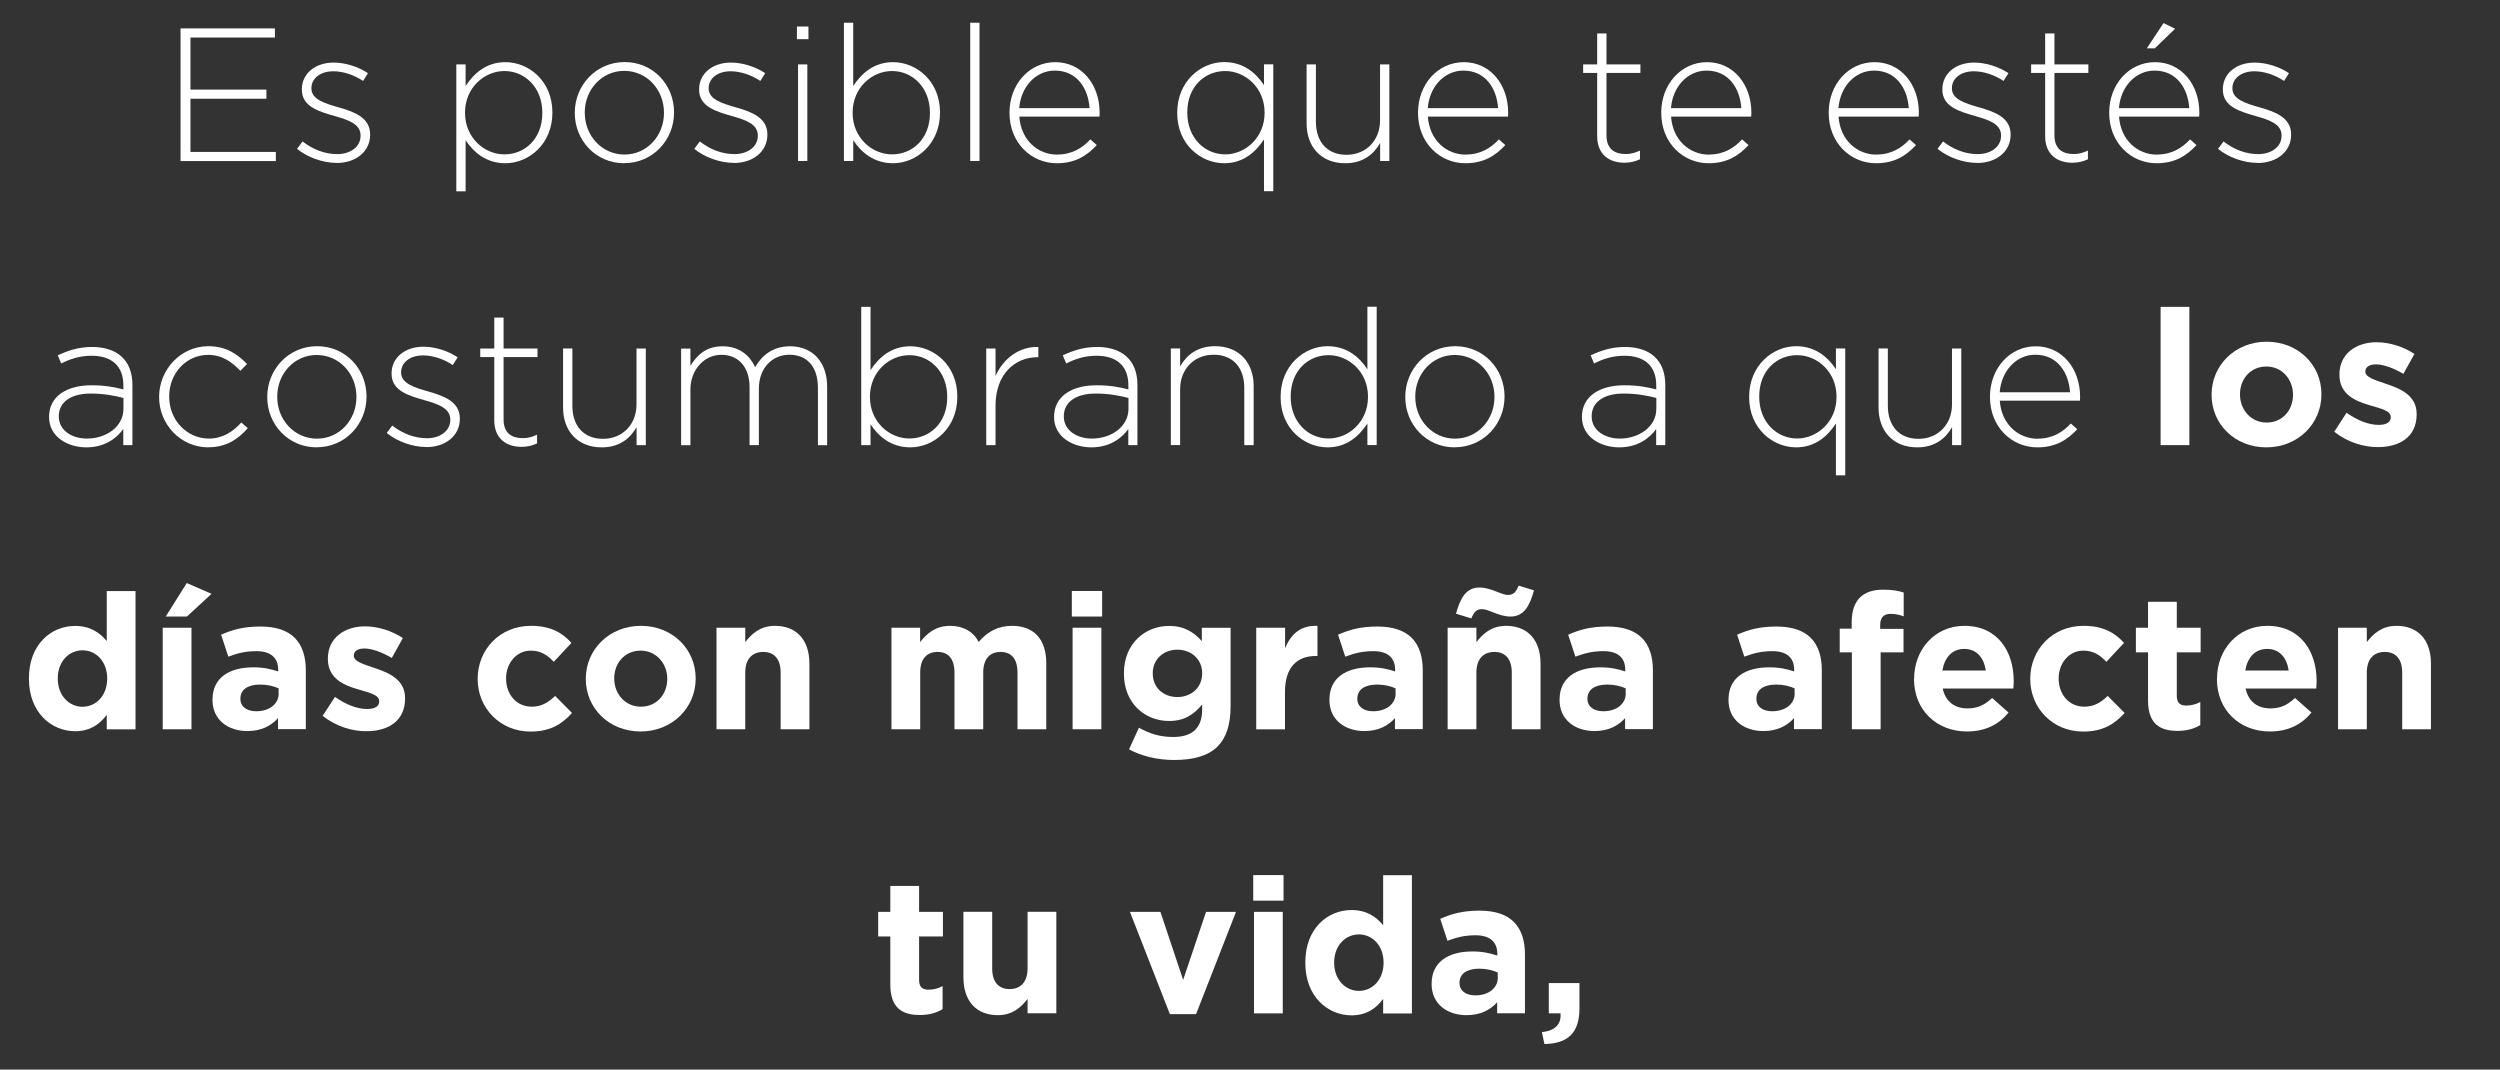 <?xml version="1.0" encoding="UTF-8"?><svg id="Layer_2" xmlns="http://www.w3.org/2000/svg" viewBox="0 0 290.37 124.23"><rect x="0" y="0" width="290.37" height="124.23" fill="#333333" stroke="none"/><defs><style>.cls-1{fill:#fff;}</style></defs><g id="Layer_2-2"><g><path class="cls-1" d="M20.97,18.7V3.3h10.96v1.06h-9.81v6.05h8.82v1.06h-8.82v6.18h9.92v1.06h-11.07Z"/><path class="cls-1" d="M39.1,18.92c-1.63,0-3.41-.66-4.6-1.63l.64-.86c1.23,.95,2.6,1.47,4.03,1.47,1.52,0,2.71-.84,2.71-2.13v-.04c0-1.32-1.41-1.8-2.97-2.24-1.83-.53-3.85-1.08-3.85-3.08v-.04c0-1.8,1.52-3.1,3.7-3.1,1.34,0,2.86,.48,3.98,1.23l-.57,.9c-1.03-.68-2.27-1.12-3.45-1.12-1.54,0-2.55,.84-2.55,1.96v.04c0,1.25,1.52,1.72,3.12,2.18,1.8,.51,3.7,1.17,3.7,3.15v.04c0,2-1.72,3.28-3.87,3.28Z"/><path class="cls-1" d="M58.7,18.96c-2.24,0-3.7-1.28-4.62-2.68v5.94h-1.08V7.48h1.08v2.51c.97-1.47,2.4-2.77,4.62-2.77,2.71,0,5.46,2.18,5.46,5.83v.04c0,3.65-2.75,5.87-5.46,5.87Zm4.29-5.87c0-2.95-2.05-4.84-4.4-4.84s-4.58,1.96-4.58,4.82v.04c0,2.88,2.24,4.82,4.58,4.82s4.4-1.78,4.4-4.8v-.04Z"/><path class="cls-1" d="M72.5,18.96c-3.32,0-5.74-2.68-5.74-5.83v-.04c0-3.15,2.44-5.88,5.79-5.88s5.74,2.68,5.74,5.83v.04c0,3.15-2.44,5.87-5.79,5.87Zm4.62-5.87c0-2.71-2.02-4.86-4.62-4.86s-4.58,2.18-4.58,4.82v.04c0,2.71,2.02,4.86,4.62,4.86s4.58-2.18,4.58-4.82v-.04Z"/><path class="cls-1" d="M85.24,18.92c-1.63,0-3.41-.66-4.6-1.63l.64-.86c1.23,.95,2.6,1.47,4.03,1.47,1.52,0,2.71-.84,2.71-2.13v-.04c0-1.32-1.41-1.8-2.97-2.24-1.83-.53-3.85-1.08-3.85-3.08v-.04c0-1.8,1.52-3.1,3.7-3.1,1.34,0,2.86,.48,3.98,1.23l-.57,.9c-1.03-.68-2.27-1.12-3.45-1.12-1.54,0-2.55,.84-2.55,1.96v.04c0,1.25,1.52,1.72,3.12,2.18,1.8,.51,3.7,1.17,3.7,3.15v.04c0,2-1.72,3.28-3.87,3.28Z"/><path class="cls-1" d="M92.56,4.55v-1.47h1.34v1.47h-1.34Zm.13,14.15V7.48h1.08v11.22h-1.08Z"/><path class="cls-1" d="M103.72,18.96c-2.24,0-3.7-1.28-4.62-2.68v2.42h-1.08V2.64h1.08v7.35c.97-1.47,2.4-2.77,4.62-2.77,2.71,0,5.46,2.18,5.46,5.83v.04c0,3.65-2.75,5.87-5.46,5.87Zm4.29-5.87c0-2.95-2.05-4.84-4.4-4.84s-4.58,1.96-4.58,4.82v.04c0,2.88,2.24,4.82,4.58,4.82s4.4-1.78,4.4-4.8v-.04Z"/><path class="cls-1" d="M112.69,18.7V2.64h1.08V18.7h-1.08Z"/><path class="cls-1" d="M122.79,17.95c1.74,0,2.93-.77,3.85-1.76l.75,.66c-1.14,1.23-2.49,2.11-4.64,2.11-2.95,0-5.5-2.35-5.5-5.85v-.04c0-3.26,2.29-5.85,5.32-5.85s5.15,2.55,5.15,5.88v.04c0,.15,0,.22-.02,.4h-9.31c.2,2.79,2.2,4.42,4.4,4.42Zm3.76-5.39c-.15-2.27-1.45-4.36-4.03-4.36-2.22,0-3.94,1.87-4.14,4.36h8.16Z"/><path class="cls-1" d="M146.81,22.22v-6.03c-.97,1.47-2.4,2.77-4.62,2.77-2.71,0-5.46-2.18-5.46-5.83v-.04c0-3.65,2.75-5.88,5.46-5.88,2.24,0,3.7,1.28,4.62,2.68v-2.42h1.08v14.74h-1.08Zm.07-9.15c0-2.88-2.24-4.82-4.58-4.82s-4.4,1.78-4.4,4.8v.04c0,2.95,2.05,4.84,4.4,4.84s4.58-1.96,4.58-4.82v-.04Z"/><path class="cls-1" d="M160.3,18.7v-2.09c-.75,1.32-2,2.35-4.05,2.35-2.84,0-4.49-1.94-4.49-4.62V7.48h1.08v6.67c0,2.31,1.3,3.83,3.56,3.83s3.89-1.67,3.89-4V7.48h1.08v11.22h-1.08Z"/><path class="cls-1" d="M170.24,17.95c1.74,0,2.93-.77,3.85-1.76l.75,.66c-1.14,1.23-2.49,2.11-4.64,2.11-2.95,0-5.5-2.35-5.5-5.85v-.04c0-3.26,2.29-5.85,5.32-5.85s5.15,2.55,5.15,5.88v.04c0,.15,0,.22-.02,.4h-9.31c.2,2.79,2.2,4.42,4.4,4.42Zm3.76-5.39c-.15-2.27-1.45-4.36-4.03-4.36-2.22,0-3.94,1.87-4.14,4.36h8.16Z"/><path class="cls-1" d="M188.66,18.9c-1.74,0-3.15-.95-3.15-3.08v-7.35h-1.63v-.99h1.63V3.89h1.08v3.59h3.94v.99h-3.94v7.24c0,1.61,.95,2.18,2.24,2.18,.55,0,1.01-.11,1.65-.4v1.01c-.57,.26-1.12,.4-1.83,.4Z"/><path class="cls-1" d="M198.49,17.95c1.74,0,2.93-.77,3.85-1.76l.75,.66c-1.14,1.23-2.49,2.11-4.64,2.11-2.95,0-5.5-2.35-5.5-5.85v-.04c0-3.26,2.29-5.85,5.32-5.85s5.15,2.55,5.15,5.88v.04c0,.15,0,.22-.02,.4h-9.31c.2,2.79,2.2,4.42,4.4,4.42Zm3.76-5.39c-.15-2.27-1.45-4.36-4.03-4.36-2.22,0-3.94,1.87-4.14,4.36h8.16Z"/><path class="cls-1" d="M217.94,17.95c1.74,0,2.93-.77,3.85-1.76l.75,.66c-1.14,1.23-2.49,2.11-4.64,2.11-2.95,0-5.5-2.35-5.5-5.85v-.04c0-3.26,2.29-5.85,5.32-5.85s5.15,2.55,5.15,5.88v.04c0,.15,0,.22-.02,.4h-9.31c.2,2.79,2.2,4.42,4.4,4.42Zm3.76-5.39c-.15-2.27-1.45-4.36-4.03-4.36-2.22,0-3.94,1.87-4.14,4.36h8.16Z"/><path class="cls-1" d="M229.64,18.92c-1.63,0-3.41-.66-4.6-1.63l.64-.86c1.23,.95,2.6,1.47,4.03,1.47,1.52,0,2.71-.84,2.71-2.13v-.04c0-1.32-1.41-1.8-2.97-2.24-1.83-.53-3.85-1.08-3.85-3.08v-.04c0-1.8,1.52-3.1,3.7-3.1,1.34,0,2.86,.48,3.98,1.23l-.57,.9c-1.03-.68-2.27-1.12-3.45-1.12-1.54,0-2.55,.84-2.55,1.96v.04c0,1.25,1.52,1.72,3.12,2.18,1.8,.51,3.7,1.17,3.7,3.15v.04c0,2-1.72,3.28-3.87,3.28Z"/><path class="cls-1" d="M240.69,18.9c-1.74,0-3.15-.95-3.15-3.08v-7.35h-1.63v-.99h1.63V3.89h1.08v3.59h3.94v.99h-3.94v7.24c0,1.61,.95,2.18,2.24,2.18,.55,0,1.01-.11,1.65-.4v1.01c-.57,.26-1.12,.4-1.83,.4Z"/><path class="cls-1" d="M250.52,17.95c1.74,0,2.93-.77,3.85-1.76l.75,.66c-1.14,1.23-2.49,2.11-4.64,2.11-2.95,0-5.5-2.35-5.5-5.85v-.04c0-3.26,2.29-5.85,5.32-5.85s5.15,2.55,5.15,5.88v.04c0,.15,0,.22-.02,.4h-9.31c.2,2.79,2.2,4.42,4.4,4.42Zm3.76-5.39c-.15-2.27-1.45-4.36-4.03-4.36-2.22,0-3.94,1.87-4.14,4.36h8.16Zm-4.93-6.95l1.94-2.93,1.34,.66-2.35,2.27h-.92Z"/><path class="cls-1" d="M262.22,18.92c-1.63,0-3.41-.66-4.6-1.63l.64-.86c1.23,.95,2.6,1.47,4.03,1.47,1.52,0,2.71-.84,2.71-2.13v-.04c0-1.32-1.41-1.8-2.97-2.24-1.83-.53-3.85-1.08-3.85-3.08v-.04c0-1.8,1.52-3.1,3.7-3.1,1.34,0,2.86,.48,3.98,1.23l-.57,.9c-1.03-.68-2.27-1.12-3.45-1.12-1.54,0-2.55,.84-2.55,1.96v.04c0,1.25,1.52,1.72,3.12,2.18,1.8,.51,3.7,1.17,3.7,3.15v.04c0,2-1.72,3.28-3.87,3.28Z"/><path class="cls-1" d="M14.32,51.7v-1.87c-.77,1.08-2.16,2.13-4.29,2.13s-4.33-1.19-4.33-3.52v-.04c0-2.33,2-3.65,4.91-3.65,1.56,0,2.64,.2,3.72,.48v-.48c0-2.27-1.39-3.43-3.7-3.43-1.36,0-2.49,.37-3.52,.9l-.4-.95c1.23-.57,2.44-.97,3.98-.97,2.88,0,4.69,1.5,4.69,4.4v7h-1.06Zm.02-5.48c-.95-.24-2.2-.51-3.81-.51-2.38,0-3.7,1.06-3.7,2.62v.04c0,1.63,1.54,2.57,3.26,2.57,2.29,0,4.25-1.41,4.25-3.45v-1.28Z"/><path class="cls-1" d="M24.2,51.96c-3.23,0-5.72-2.68-5.72-5.83v-.04c0-3.15,2.51-5.88,5.72-5.88,2.11,0,3.43,.97,4.49,2.07l-.77,.79c-.97-.99-2.07-1.85-3.74-1.85-2.55,0-4.53,2.13-4.53,4.82v.04c0,2.71,2.05,4.86,4.62,4.86,1.58,0,2.82-.81,3.76-1.87l.75,.66c-1.14,1.3-2.51,2.22-4.58,2.22Z"/><path class="cls-1" d="M36.78,51.96c-3.32,0-5.74-2.68-5.74-5.83v-.04c0-3.15,2.44-5.88,5.79-5.88s5.74,2.68,5.74,5.83v.04c0,3.15-2.44,5.87-5.79,5.87Zm4.62-5.87c0-2.71-2.02-4.86-4.62-4.86s-4.58,2.18-4.58,4.82v.04c0,2.71,2.02,4.86,4.62,4.86s4.58-2.18,4.58-4.82v-.04Z"/><path class="cls-1" d="M49.52,51.92c-1.63,0-3.41-.66-4.6-1.63l.64-.86c1.23,.95,2.6,1.47,4.03,1.47,1.52,0,2.71-.84,2.71-2.13v-.04c0-1.32-1.41-1.8-2.97-2.24-1.83-.53-3.85-1.08-3.85-3.08v-.04c0-1.8,1.52-3.1,3.7-3.1,1.34,0,2.86,.48,3.98,1.23l-.57,.9c-1.03-.68-2.27-1.12-3.45-1.12-1.54,0-2.55,.84-2.55,1.96v.04c0,1.25,1.52,1.72,3.12,2.18,1.8,.51,3.7,1.17,3.7,3.15v.04c0,2-1.72,3.28-3.87,3.28Z"/><path class="cls-1" d="M60.56,51.9c-1.74,0-3.15-.95-3.15-3.08v-7.35h-1.63v-.99h1.63v-3.59h1.08v3.59h3.94v.99h-3.94v7.24c0,1.61,.95,2.18,2.24,2.18,.55,0,1.01-.11,1.65-.4v1.01c-.57,.26-1.12,.4-1.83,.4Z"/><path class="cls-1" d="M73.94,51.7v-2.09c-.75,1.32-2,2.35-4.05,2.35-2.84,0-4.49-1.94-4.49-4.62v-6.87h1.08v6.67c0,2.31,1.3,3.83,3.56,3.83s3.89-1.67,3.89-4v-6.49h1.08v11.22h-1.08Z"/><path class="cls-1" d="M95,51.7v-6.67c0-2.42-1.25-3.83-3.32-3.83-1.89,0-3.54,1.45-3.54,3.96v6.54h-1.08v-6.73c0-2.33-1.28-3.76-3.28-3.76s-3.59,1.76-3.59,4.03v6.47h-1.08v-11.22h1.08v2c.73-1.17,1.74-2.27,3.74-2.27s3.17,1.12,3.78,2.42c.73-1.25,1.94-2.42,4.05-2.42,2.66,0,4.31,1.87,4.31,4.69v6.8h-1.08Z"/><path class="cls-1" d="M105.73,51.96c-2.24,0-3.7-1.28-4.62-2.68v2.42h-1.08v-16.06h1.08v7.35c.97-1.47,2.4-2.77,4.62-2.77,2.71,0,5.46,2.18,5.46,5.83v.04c0,3.65-2.75,5.87-5.46,5.87Zm4.29-5.87c0-2.95-2.05-4.84-4.4-4.84s-4.58,1.96-4.58,4.82v.04c0,2.88,2.24,4.82,4.58,4.82s4.4-1.78,4.4-4.8v-.04Z"/><path class="cls-1" d="M120.49,41.49c-2.6,0-4.86,1.96-4.86,5.61v4.6h-1.08v-11.22h1.08v3.19c.88-2,2.75-3.45,4.97-3.37v1.19h-.11Z"/><path class="cls-1" d="M131.05,51.7v-1.87c-.77,1.08-2.16,2.13-4.29,2.13s-4.33-1.19-4.33-3.52v-.04c0-2.33,2-3.65,4.91-3.65,1.56,0,2.64,.2,3.72,.48v-.48c0-2.27-1.39-3.43-3.7-3.43-1.36,0-2.49,.37-3.52,.9l-.4-.95c1.23-.57,2.44-.97,3.98-.97,2.88,0,4.69,1.5,4.69,4.4v7h-1.06Zm.02-5.48c-.95-.24-2.2-.51-3.81-.51-2.38,0-3.7,1.06-3.7,2.62v.04c0,1.63,1.54,2.57,3.26,2.57,2.29,0,4.25-1.41,4.25-3.45v-1.28Z"/><path class="cls-1" d="M144.52,51.7v-6.67c0-2.31-1.3-3.83-3.56-3.83s-3.89,1.67-3.89,4v6.49h-1.08v-11.22h1.08v2.09c.75-1.32,2-2.35,4.05-2.35,2.84,0,4.49,1.94,4.49,4.62v6.87h-1.08Z"/><path class="cls-1" d="M158.82,51.7v-2.51c-.97,1.47-2.4,2.77-4.62,2.77-2.71,0-5.46-2.18-5.46-5.83v-.04c0-3.65,2.75-5.88,5.46-5.88,2.24,0,3.7,1.28,4.62,2.68v-7.26h1.08v16.06h-1.08Zm.07-5.63c0-2.88-2.24-4.82-4.58-4.82s-4.4,1.78-4.4,4.8v.04c0,2.95,2.05,4.84,4.4,4.84s4.58-1.96,4.58-4.82v-.04Z"/><path class="cls-1" d="M168.96,51.96c-3.32,0-5.74-2.68-5.74-5.83v-.04c0-3.15,2.44-5.88,5.79-5.88s5.74,2.68,5.74,5.83v.04c0,3.15-2.44,5.87-5.79,5.87Zm4.62-5.87c0-2.71-2.02-4.86-4.62-4.86s-4.58,2.18-4.58,4.82v.04c0,2.71,2.02,4.86,4.62,4.86s4.58-2.18,4.58-4.82v-.04Z"/><path class="cls-1" d="M192.36,51.7v-1.87c-.77,1.08-2.16,2.13-4.29,2.13s-4.33-1.19-4.33-3.52v-.04c0-2.33,2-3.65,4.91-3.65,1.56,0,2.64,.2,3.72,.48v-.48c0-2.27-1.39-3.43-3.7-3.43-1.36,0-2.49,.37-3.52,.9l-.4-.95c1.23-.57,2.44-.97,3.98-.97,2.88,0,4.69,1.5,4.69,4.4v7h-1.06Zm.02-5.48c-.95-.24-2.2-.51-3.81-.51-2.38,0-3.7,1.06-3.7,2.62v.04c0,1.63,1.54,2.57,3.26,2.57,2.29,0,4.25-1.41,4.25-3.45v-1.28Z"/><path class="cls-1" d="M213.24,55.22v-6.03c-.97,1.47-2.4,2.77-4.62,2.77-2.71,0-5.46-2.18-5.46-5.83v-.04c0-3.65,2.75-5.88,5.46-5.88,2.24,0,3.7,1.28,4.62,2.68v-2.42h1.08v14.74h-1.08Zm.07-9.15c0-2.88-2.24-4.82-4.58-4.82s-4.4,1.78-4.4,4.8v.04c0,2.95,2.05,4.84,4.4,4.84s4.58-1.96,4.58-4.82v-.04Z"/><path class="cls-1" d="M226.73,51.7v-2.09c-.75,1.32-2,2.35-4.05,2.35-2.84,0-4.49-1.94-4.49-4.62v-6.87h1.08v6.67c0,2.31,1.3,3.83,3.56,3.83s3.89-1.67,3.89-4v-6.49h1.08v11.22h-1.08Z"/><path class="cls-1" d="M236.67,50.95c1.74,0,2.93-.77,3.85-1.76l.75,.66c-1.14,1.23-2.49,2.11-4.64,2.11-2.95,0-5.5-2.35-5.5-5.85v-.04c0-3.26,2.29-5.85,5.32-5.85s5.15,2.55,5.15,5.88v.04c0,.15,0,.22-.02,.4h-9.31c.2,2.79,2.2,4.42,4.4,4.42Zm3.76-5.39c-.15-2.27-1.45-4.36-4.03-4.36-2.22,0-3.94,1.87-4.14,4.36h8.16Z"/><path class="cls-1" d="M250.95,35.64h3.34v16.06h-3.34v-16.06Z"/><path class="cls-1" d="M256.87,45.87v-.04c0-3.39,2.73-6.14,6.4-6.14s6.36,2.71,6.36,6.09v.04c0,3.39-2.73,6.14-6.4,6.14s-6.36-2.71-6.36-6.09Zm9.46,0v-.04c0-1.74-1.25-3.26-3.1-3.26s-3.06,1.47-3.06,3.21v.04c0,1.74,1.25,3.26,3.1,3.26s3.06-1.47,3.06-3.21Z"/><path class="cls-1" d="M271.12,50.14l1.43-2.2c1.28,.92,2.62,1.41,3.72,1.41,.97,0,1.41-.35,1.41-.88v-.04c0-.73-1.14-.97-2.44-1.36-1.65-.48-3.52-1.25-3.52-3.54v-.04c0-2.4,1.94-3.74,4.31-3.74,1.5,0,3.12,.51,4.4,1.36l-1.28,2.31c-1.17-.68-2.33-1.1-3.19-1.1-.81,0-1.23,.35-1.23,.81v.04c0,.66,1.12,.97,2.4,1.41,1.65,.55,3.56,1.34,3.56,3.5v.04c0,2.62-1.96,3.81-4.51,3.81-1.65,0-3.5-.55-5.06-1.78Z"/><path class="cls-1" d="M3.36,78.83v-.04c0-3.94,2.57-6.09,5.37-6.09,1.78,0,2.88,.81,3.67,1.76v-5.81h3.34v16.06h-3.34v-1.69c-.81,1.1-1.94,1.91-3.67,1.91-2.75,0-5.37-2.16-5.37-6.09Zm9.09,0v-.04c0-1.96-1.3-3.26-2.86-3.26s-2.88,1.28-2.88,3.26v.04c0,1.96,1.32,3.26,2.88,3.26s2.86-1.3,2.86-3.26Z"/><path class="cls-1" d="M18.9,72.91h3.34v11.79h-3.34v-11.79Zm2.79-5.19l2.88,1.25-2.86,2.64h-2.46l2.44-3.89Z"/><path class="cls-1" d="M24.68,81.31v-.04c0-2.57,1.96-3.76,4.75-3.76,1.19,0,2.05,.2,2.88,.48v-.2c0-1.39-.86-2.16-2.53-2.16-1.28,0-2.18,.24-3.26,.64l-.84-2.55c1.3-.57,2.57-.95,4.58-.95,1.83,0,3.15,.48,3.98,1.32,.88,.88,1.28,2.18,1.28,3.76v6.84h-3.23v-1.28c-.81,.9-1.94,1.5-3.56,1.5-2.22,0-4.05-1.28-4.05-3.61Zm7.68-.77v-.59c-.57-.26-1.32-.44-2.13-.44-1.43,0-2.31,.57-2.31,1.63v.04c0,.9,.75,1.43,1.83,1.43,1.56,0,2.62-.86,2.62-2.07Z"/><path class="cls-1" d="M37.48,83.14l1.43-2.2c1.28,.92,2.62,1.41,3.72,1.41,.97,0,1.41-.35,1.41-.88v-.04c0-.73-1.14-.97-2.44-1.36-1.65-.48-3.52-1.25-3.52-3.54v-.04c0-2.4,1.94-3.74,4.31-3.74,1.5,0,3.12,.51,4.4,1.36l-1.28,2.31c-1.17-.68-2.33-1.1-3.19-1.1-.81,0-1.23,.35-1.23,.81v.04c0,.66,1.12,.97,2.4,1.41,1.65,.55,3.56,1.34,3.56,3.5v.04c0,2.62-1.96,3.81-4.51,3.81-1.65,0-3.5-.55-5.06-1.78Z"/><path class="cls-1" d="M55.48,78.87v-.04c0-3.37,2.57-6.14,6.18-6.14,2.22,0,3.61,.75,4.71,1.98l-2.05,2.2c-.75-.79-1.5-1.3-2.68-1.3-1.67,0-2.86,1.47-2.86,3.21v.04c0,1.8,1.17,3.26,2.99,3.26,1.12,0,1.89-.48,2.71-1.25l1.96,1.98c-1.14,1.25-2.46,2.16-4.82,2.16-3.54,0-6.14-2.73-6.14-6.09Z"/><path class="cls-1" d="M68.04,78.87v-.04c0-3.39,2.73-6.14,6.4-6.14s6.36,2.71,6.36,6.09v.04c0,3.39-2.73,6.14-6.4,6.14s-6.36-2.71-6.36-6.09Zm9.46,0v-.04c0-1.74-1.25-3.26-3.1-3.26s-3.06,1.47-3.06,3.21v.04c0,1.74,1.25,3.26,3.1,3.26s3.06-1.47,3.06-3.21Z"/><path class="cls-1" d="M83.22,72.91h3.34v1.67c.77-.99,1.76-1.89,3.45-1.89,2.53,0,4,1.67,4,4.38v7.63h-3.34v-6.58c0-1.58-.75-2.4-2.02-2.4s-2.09,.81-2.09,2.4v6.58h-3.34v-11.79Z"/><path class="cls-1" d="M103.53,72.91h3.34v1.67c.77-.99,1.78-1.89,3.48-1.89,1.54,0,2.71,.68,3.32,1.87,1.03-1.21,2.27-1.87,3.87-1.87,2.49,0,3.98,1.5,3.98,4.33v7.68h-3.34v-6.58c0-1.58-.7-2.4-1.96-2.4s-2.02,.81-2.02,2.4v6.58h-3.34v-6.58c0-1.58-.7-2.4-1.96-2.4s-2.02,.81-2.02,2.4v6.58h-3.34v-11.79Z"/><path class="cls-1" d="M124.49,68.64h3.52v2.97h-3.52v-2.97Zm.09,4.27h3.34v11.79h-3.34v-11.79Z"/><path class="cls-1" d="M131.14,87.03l1.14-2.51c1.21,.68,2.42,1.08,3.98,1.08,2.29,0,3.37-1.1,3.37-3.21v-.57c-.99,1.19-2.07,1.92-3.85,1.92-2.75,0-5.24-2-5.24-5.5v-.04c0-3.52,2.53-5.5,5.24-5.5,1.83,0,2.9,.77,3.81,1.76v-1.54h3.34v9.13c0,2.11-.51,3.65-1.5,4.64-1.1,1.1-2.79,1.58-5.08,1.58-1.91,0-3.72-.44-5.21-1.23Zm8.49-8.8v-.04c0-1.61-1.25-2.73-2.88-2.73s-2.86,1.12-2.86,2.73v.04c0,1.63,1.23,2.73,2.86,2.73s2.88-1.12,2.88-2.73Z"/><path class="cls-1" d="M145.92,72.91h3.34v2.38c.68-1.63,1.78-2.68,3.76-2.6v3.5h-.18c-2.22,0-3.59,1.34-3.59,4.16v4.36h-3.34v-11.79Z"/><path class="cls-1" d="M154.41,81.31v-.04c0-2.57,1.96-3.76,4.75-3.76,1.19,0,2.05,.2,2.88,.48v-.2c0-1.39-.86-2.16-2.53-2.16-1.28,0-2.18,.24-3.26,.64l-.84-2.55c1.3-.57,2.57-.95,4.58-.95,1.83,0,3.15,.48,3.98,1.32,.88,.88,1.28,2.18,1.28,3.76v6.84h-3.23v-1.28c-.81,.9-1.94,1.5-3.56,1.5-2.22,0-4.05-1.28-4.05-3.61Zm7.68-.77v-.59c-.57-.26-1.32-.44-2.13-.44-1.43,0-2.31,.57-2.31,1.63v.04c0,.9,.75,1.43,1.83,1.43,1.56,0,2.62-.86,2.62-2.07Z"/><path class="cls-1" d="M168.14,72.91h3.34v1.67c.77-.99,1.76-1.89,3.45-1.89,2.53,0,4,1.67,4,4.38v7.63h-3.34v-6.58c0-1.58-.75-2.4-2.02-2.4s-2.09,.81-2.09,2.4v6.58h-3.34v-11.79Zm.97-1.63c.51-1.85,1.19-3.04,2.73-3.04,1.36,0,2.51,.86,3.3,.86,.68,0,.95-.37,1.25-1.08l1.78,.55c-.51,1.85-1.19,3.04-2.73,3.04-1.36,0-2.51-.86-3.3-.86-.68,0-.95,.37-1.25,1.08l-1.78-.55Z"/><path class="cls-1" d="M181.14,81.31v-.04c0-2.57,1.96-3.76,4.75-3.76,1.19,0,2.05,.2,2.88,.48v-.2c0-1.39-.86-2.16-2.53-2.16-1.28,0-2.18,.24-3.26,.64l-.84-2.55c1.3-.57,2.57-.95,4.58-.95,1.83,0,3.15,.48,3.98,1.32,.88,.88,1.28,2.18,1.28,3.76v6.84h-3.23v-1.28c-.81,.9-1.94,1.5-3.56,1.5-2.22,0-4.05-1.28-4.05-3.61Zm7.68-.77v-.59c-.57-.26-1.32-.44-2.13-.44-1.43,0-2.31,.57-2.31,1.63v.04c0,.9,.75,1.43,1.83,1.43,1.56,0,2.62-.86,2.62-2.07Z"/><path class="cls-1" d="M200.76,81.31v-.04c0-2.57,1.96-3.76,4.75-3.76,1.19,0,2.05,.2,2.88,.48v-.2c0-1.39-.86-2.16-2.53-2.16-1.28,0-2.18,.24-3.26,.64l-.84-2.55c1.3-.57,2.57-.95,4.58-.95,1.83,0,3.15,.48,3.98,1.32,.88,.88,1.28,2.18,1.28,3.76v6.84h-3.23v-1.28c-.81,.9-1.94,1.5-3.56,1.5-2.22,0-4.05-1.28-4.05-3.61Zm7.68-.77v-.59c-.57-.26-1.32-.44-2.13-.44-1.43,0-2.31,.57-2.31,1.63v.04c0,.9,.75,1.43,1.83,1.43,1.56,0,2.62-.86,2.62-2.07Z"/><path class="cls-1" d="M215.07,75.77h-1.39v-2.75h1.39v-.75c0-1.3,.33-2.24,.95-2.86,.62-.62,1.52-.92,2.71-.92,1.06,0,1.76,.13,2.38,.33v2.77c-.48-.18-.95-.29-1.52-.29-.77,0-1.21,.4-1.21,1.28v.46h2.71v2.73h-2.66v8.93h-3.34v-8.93Z"/><path class="cls-1" d="M222.32,78.87v-.04c0-3.37,2.4-6.14,5.83-6.14,3.94,0,5.74,3.06,5.74,6.4,0,.26-.02,.57-.04,.88h-8.21c.33,1.52,1.39,2.31,2.88,2.31,1.12,0,1.94-.35,2.86-1.21l1.91,1.69c-1.1,1.36-2.68,2.2-4.82,2.2-3.54,0-6.16-2.49-6.16-6.09Zm8.32-.99c-.2-1.5-1.08-2.51-2.49-2.51s-2.29,.99-2.55,2.51h5.04Z"/><path class="cls-1" d="M235.81,78.87v-.04c0-3.37,2.57-6.14,6.18-6.14,2.22,0,3.61,.75,4.71,1.98l-2.05,2.2c-.75-.79-1.5-1.3-2.68-1.3-1.67,0-2.86,1.47-2.86,3.21v.04c0,1.8,1.17,3.26,2.99,3.26,1.12,0,1.89-.48,2.71-1.25l1.96,1.98c-1.14,1.25-2.46,2.16-4.82,2.16-3.54,0-6.14-2.73-6.14-6.09Z"/><path class="cls-1" d="M249.49,81.36v-5.59h-1.41v-2.86h1.41v-3.01h3.34v3.01h2.77v2.86h-2.77v5.04c0,.77,.33,1.14,1.08,1.14,.62,0,1.17-.15,1.65-.42v2.68c-.7,.42-1.52,.68-2.64,.68-2.05,0-3.43-.81-3.43-3.54Z"/><path class="cls-1" d="M257.5,78.87v-.04c0-3.37,2.4-6.14,5.83-6.14,3.94,0,5.74,3.06,5.74,6.4,0,.26-.02,.57-.04,.88h-8.21c.33,1.52,1.39,2.31,2.88,2.31,1.12,0,1.94-.35,2.86-1.21l1.91,1.69c-1.1,1.36-2.68,2.2-4.82,2.2-3.54,0-6.16-2.49-6.16-6.09Zm8.32-.99c-.2-1.5-1.08-2.51-2.49-2.51s-2.29,.99-2.55,2.51h5.04Z"/><path class="cls-1" d="M271.56,72.91h3.34v1.67c.77-.99,1.76-1.89,3.45-1.89,2.53,0,4,1.67,4,4.38v7.63h-3.34v-6.58c0-1.58-.75-2.4-2.02-2.4s-2.09,.81-2.09,2.4v6.58h-3.34v-11.79Z"/><path class="cls-1" d="M103.41,114.36v-5.59h-1.41v-2.86h1.41v-3.01h3.34v3.01h2.77v2.86h-2.77v5.04c0,.77,.33,1.14,1.08,1.14,.62,0,1.17-.15,1.65-.42v2.68c-.7,.42-1.52,.68-2.64,.68-2.05,0-3.43-.81-3.43-3.54Z"/><path class="cls-1" d="M111.9,113.54v-7.64h3.34v6.58c0,1.58,.75,2.4,2.02,2.4s2.09-.81,2.09-2.4v-6.58h3.34v11.79h-3.34v-1.67c-.77,.99-1.76,1.89-3.45,1.89-2.53,0-4-1.67-4-4.38Z"/><path class="cls-1" d="M131.24,105.91h3.54l2.64,7.9,2.66-7.9h3.48l-4.64,11.88h-3.04l-4.64-11.88Z"/><path class="cls-1" d="M145.56,101.64h3.52v2.97h-3.52v-2.97Zm.09,4.27h3.34v11.79h-3.34v-11.79Z"/><path class="cls-1" d="M151.61,111.83v-.04c0-3.94,2.57-6.09,5.37-6.09,1.78,0,2.88,.81,3.67,1.76v-5.81h3.34v16.06h-3.34v-1.69c-.81,1.1-1.94,1.91-3.67,1.91-2.75,0-5.37-2.16-5.37-6.09Zm9.09,0v-.04c0-1.96-1.3-3.26-2.86-3.26s-2.88,1.28-2.88,3.26v.04c0,1.96,1.32,3.26,2.88,3.26s2.86-1.3,2.86-3.26Z"/><path class="cls-1" d="M166.28,114.31v-.04c0-2.57,1.96-3.76,4.75-3.76,1.19,0,2.05,.2,2.88,.48v-.2c0-1.39-.86-2.16-2.53-2.16-1.28,0-2.18,.24-3.26,.64l-.84-2.55c1.3-.57,2.57-.95,4.58-.95,1.83,0,3.15,.48,3.98,1.32,.88,.88,1.28,2.18,1.28,3.76v6.84h-3.23v-1.28c-.81,.9-1.94,1.5-3.56,1.5-2.22,0-4.05-1.28-4.05-3.61Zm7.68-.77v-.59c-.57-.26-1.32-.44-2.13-.44-1.43,0-2.31,.57-2.31,1.63v.04c0,.9,.75,1.43,1.83,1.43,1.56,0,2.62-.86,2.62-2.07Z"/><path class="cls-1" d="M179.09,119.88c1.52-.15,2.27-.92,2.16-2.18h-1.36v-3.52h3.56v2.97c0,2.9-1.45,4.07-4.07,4.11l-.29-1.39Z"/></g></g></svg>